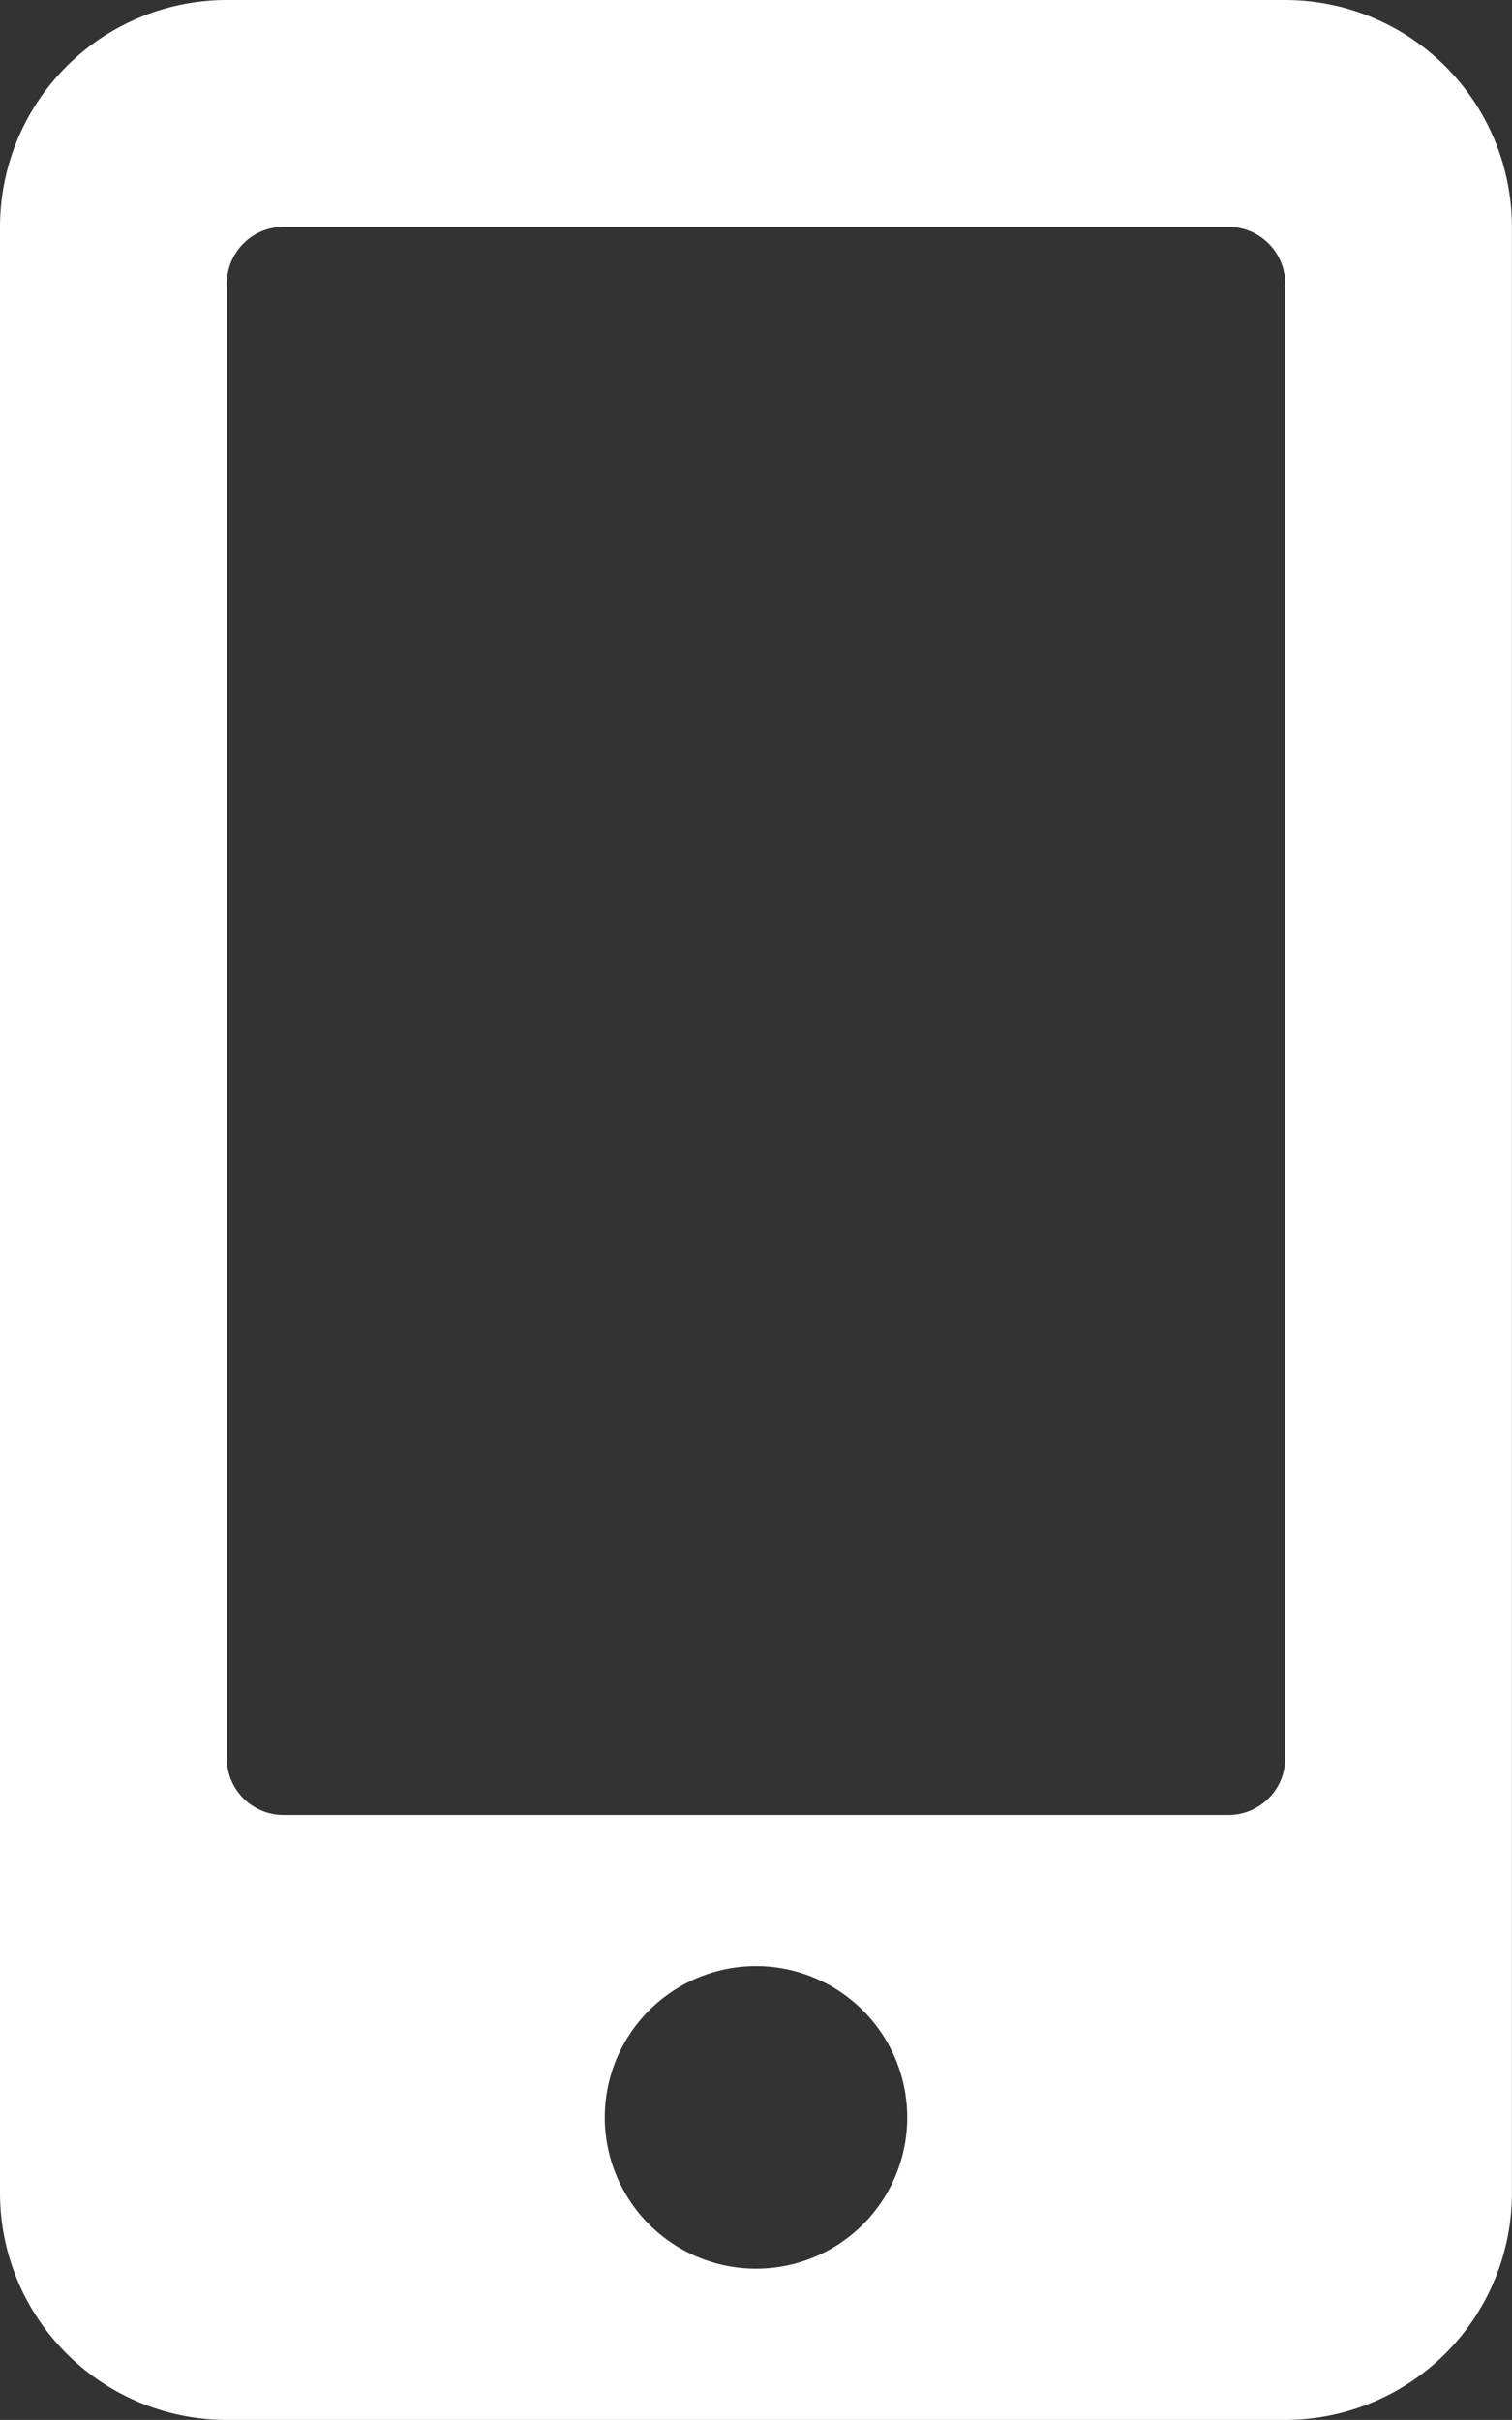 <svg xmlns="http://www.w3.org/2000/svg" width="17.188" height="27.5" viewBox="0 0 17.188 27.5"><rect x="0" y="0" width="17.188" height="27.5" fill="#333333" stroke="none"/><defs><style>.a{fill:#fff;}</style></defs><path class="a" d="M14.609,0H2.578A2.579,2.579,0,0,0,0,2.578V24.922A2.579,2.579,0,0,0,2.578,27.5H14.609a2.579,2.579,0,0,0,2.578-2.578V2.578A2.579,2.579,0,0,0,14.609,0ZM8.594,25.781a1.719,1.719,0,1,1,1.719-1.719A1.717,1.717,0,0,1,8.594,25.781Zm6.016-5.8a.646.646,0,0,1-.645.645H3.223a.646.646,0,0,1-.645-.645V3.223a.646.646,0,0,1,.645-.645H13.965a.646.646,0,0,1,.645.645Z"/></svg>